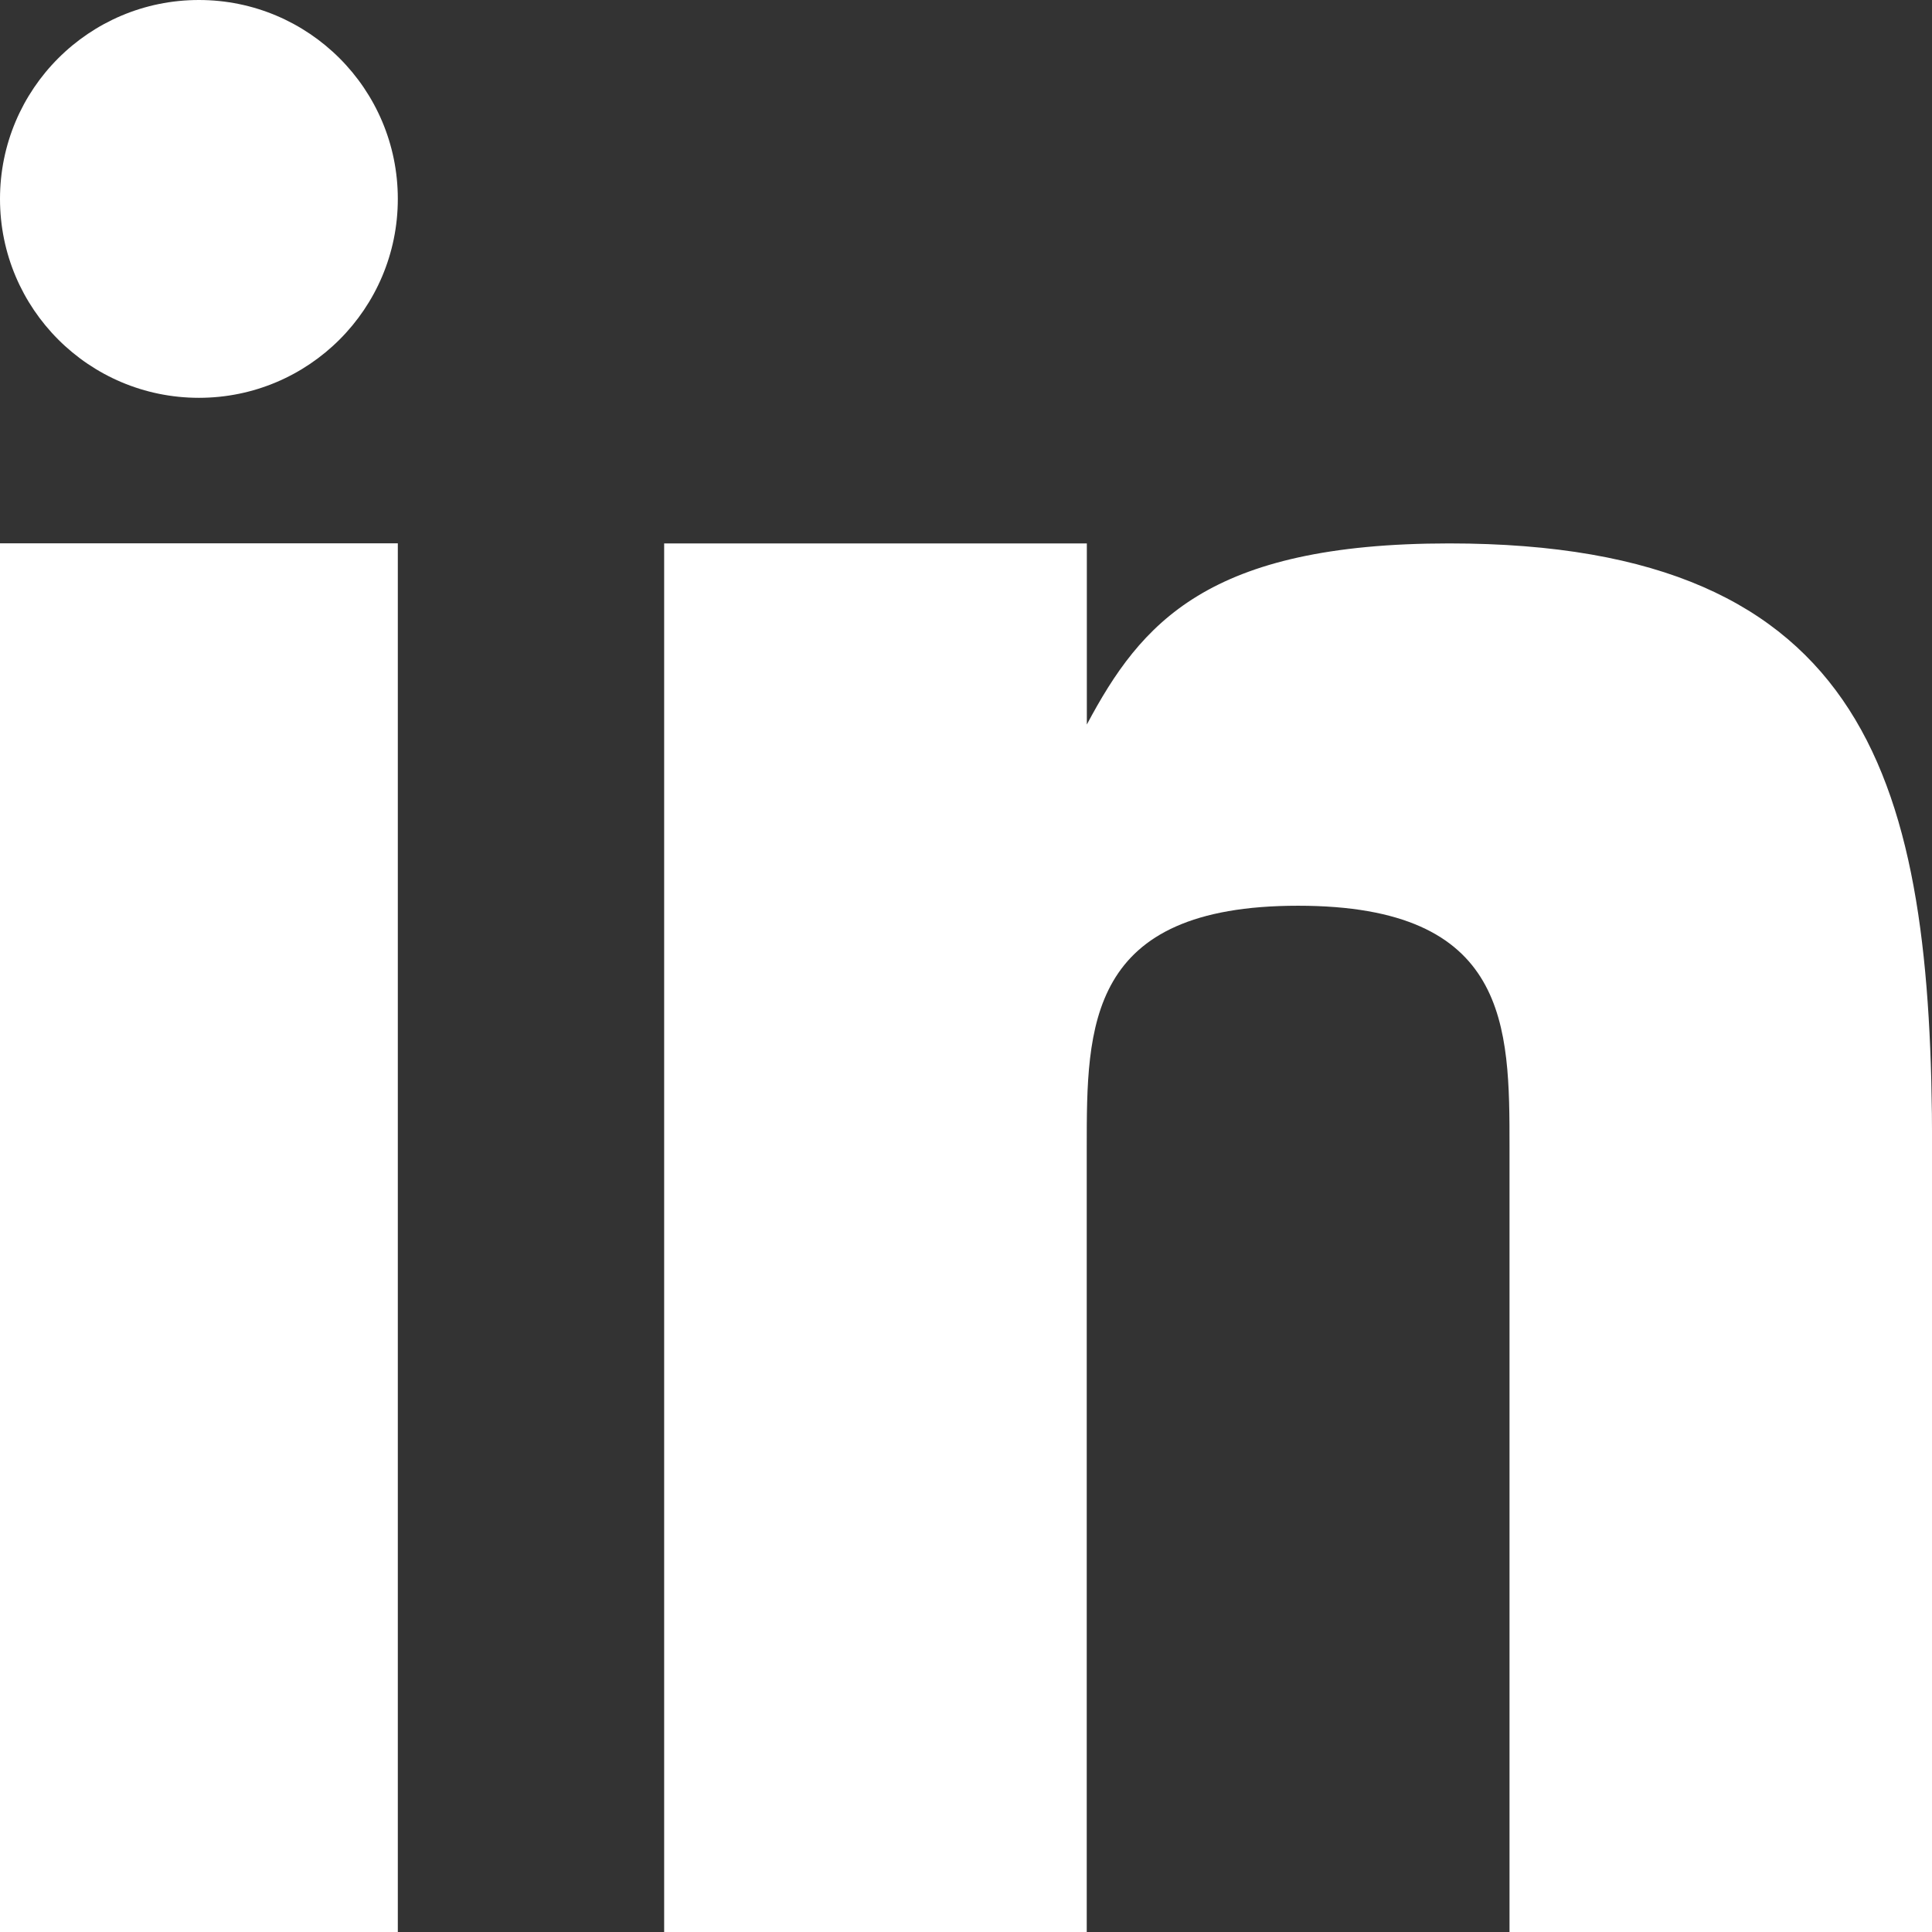 <svg id="Linkedin_icon" xmlns="http://www.w3.org/2000/svg" width="19.426" height="19.426" viewBox="0 0 19.426 19.426">
  <rect x="0" y="0" width="19.426" height="19.426" fill="#333333" stroke="none"/>
  <path id="Path_17750" data-name="Path 17750" d="M0,0H4V13.963H0Z" transform="translate(0 5.463)" fill="#fff"/>
  <path id="Path_9598" data-name="Path 9598" d="M18.894,9c-2.43,0-3.1.8-3.644,1.821V9H11V22.962h4.249V15.071c0-1.214,0-2.428,2.125-2.428S19.5,13.856,19.5,15.071v7.892h4.249V15.071C23.748,11.428,23.141,9,18.894,9Z" transform="translate(-4.322 -3.536)" fill="#fff"/>
  <circle id="Ellipse_16" data-name="Ellipse 16" cx="2" cy="2" r="2" fill="#fff"/>
</svg>
